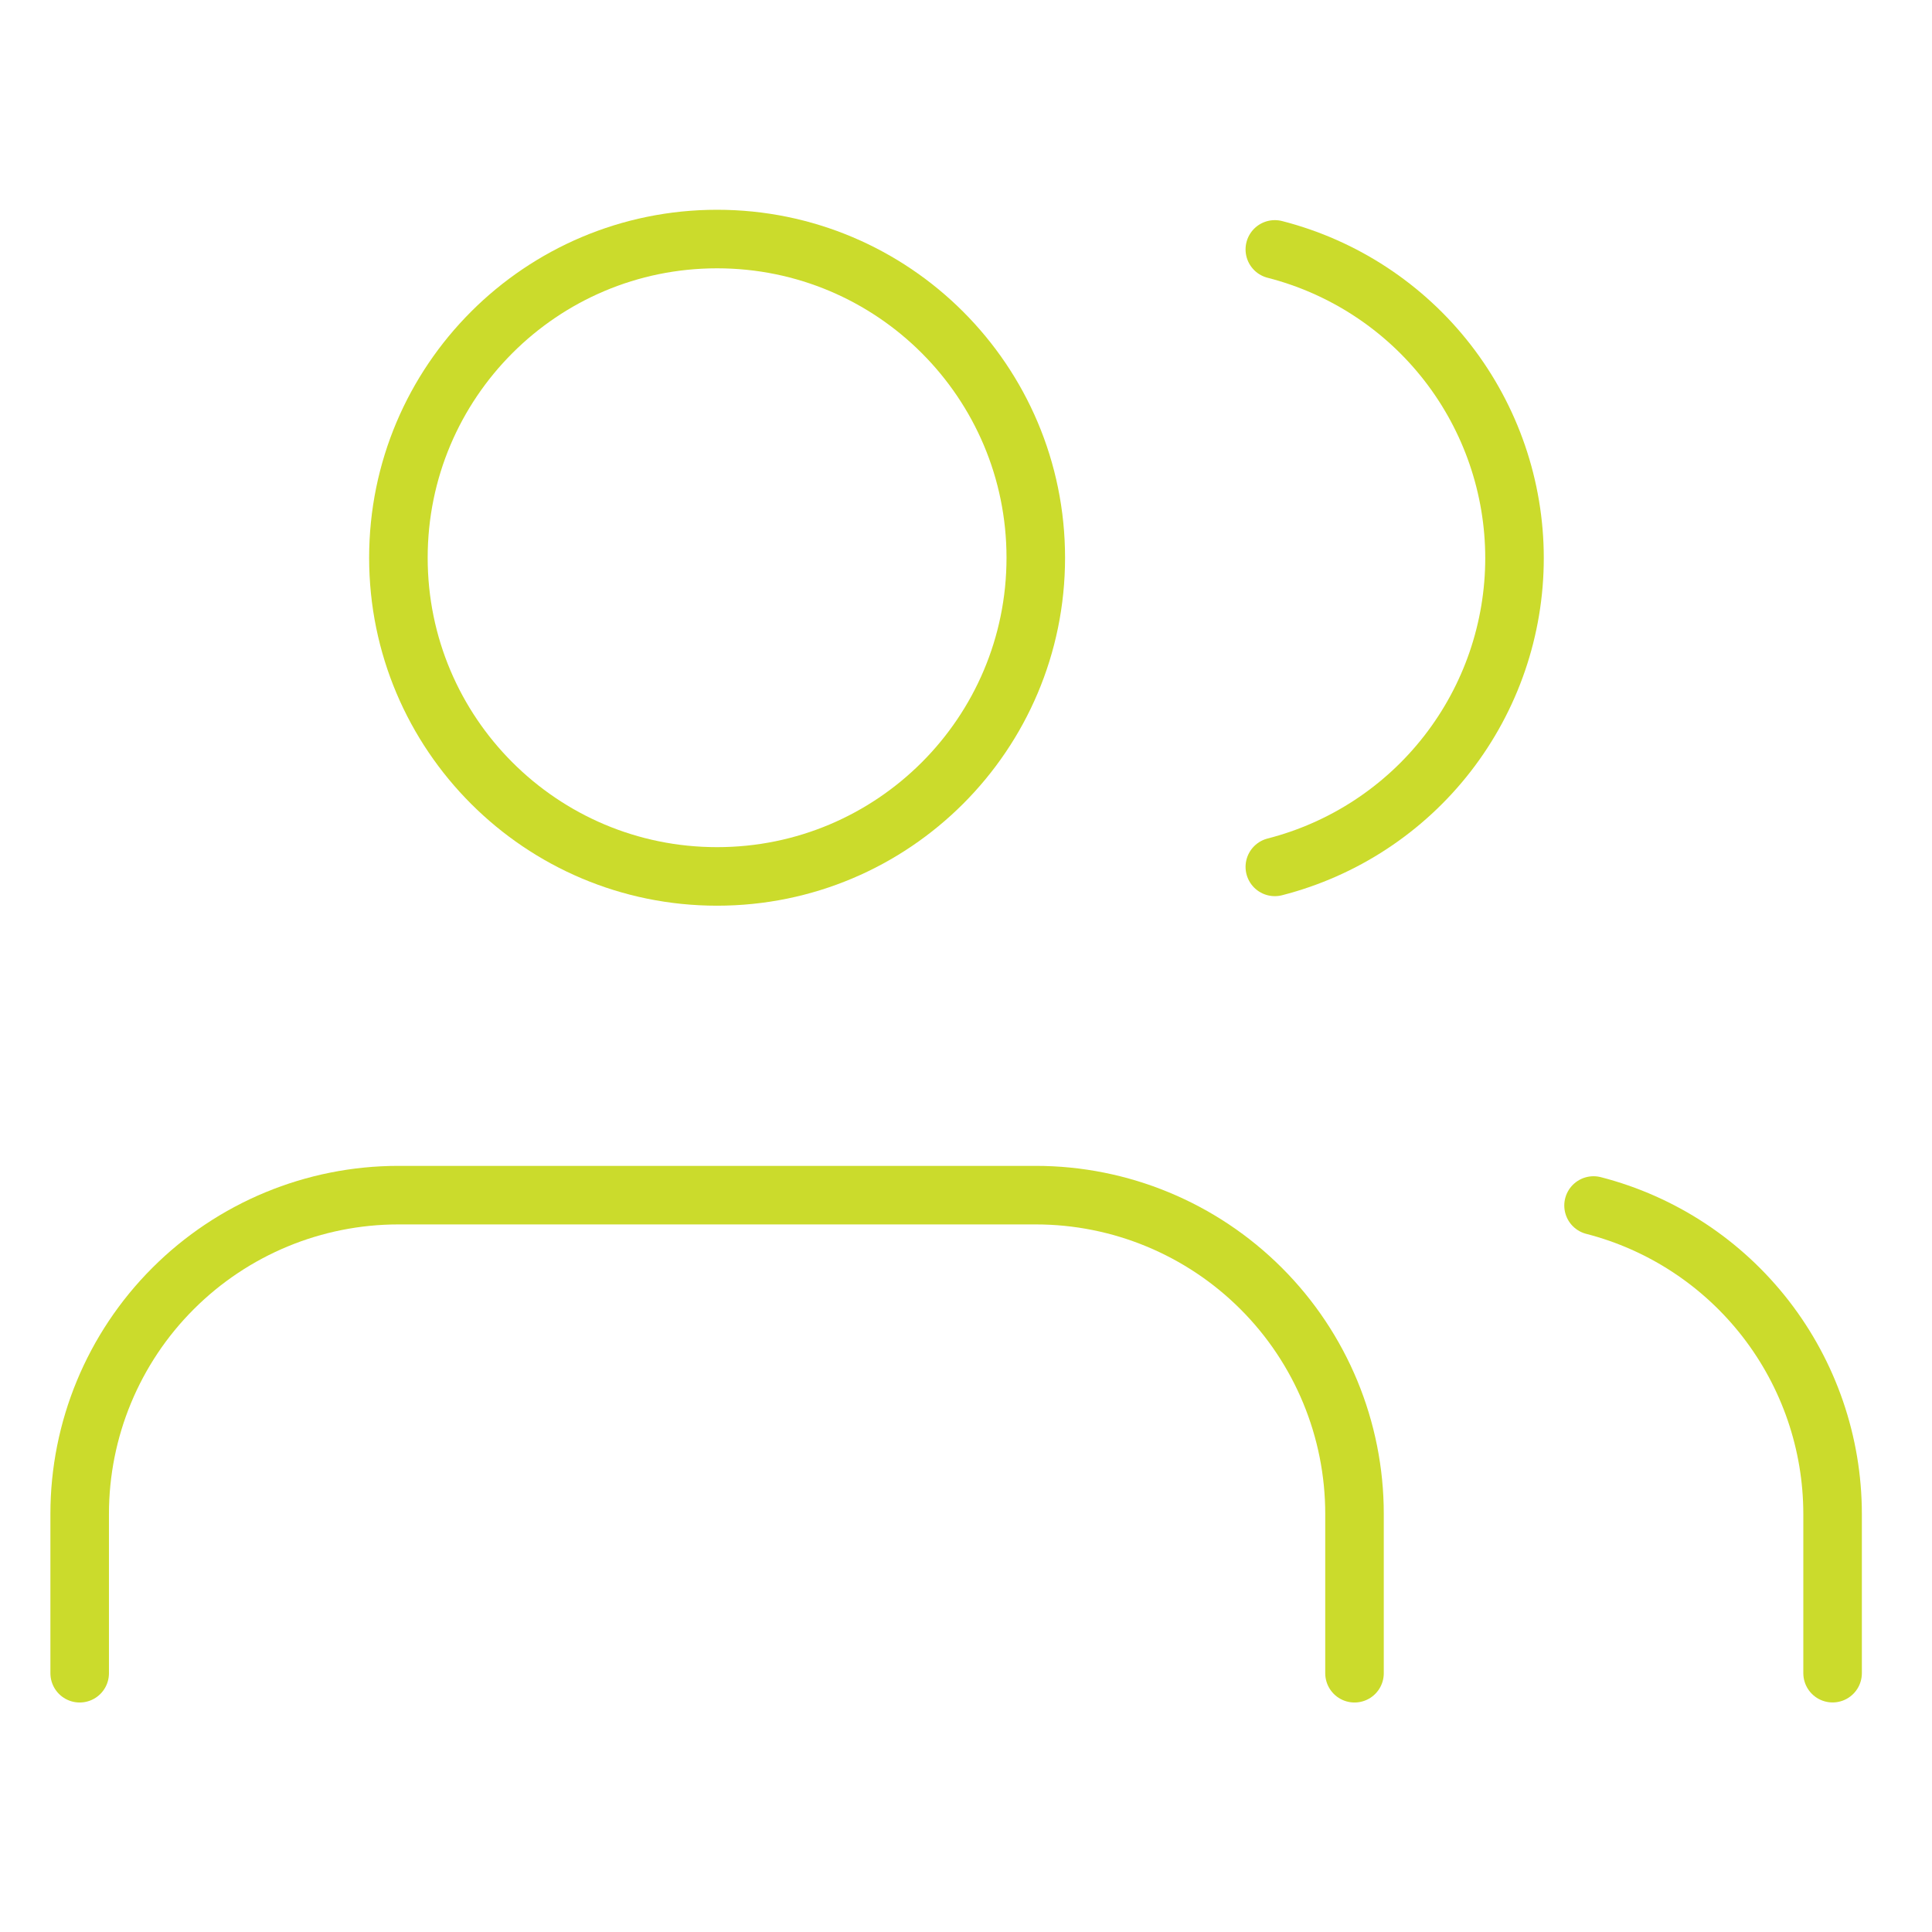 <?xml version="1.0" encoding="UTF-8"?> <svg xmlns="http://www.w3.org/2000/svg" width="33" height="33" viewBox="0 0 33 33" fill="none"><path d="M23.136 28.58V25.858C23.136 24.414 22.563 23.029 21.542 22.009C20.521 20.988 19.136 20.414 17.692 20.414H6.805C5.361 20.414 3.977 20.988 2.956 22.009C1.935 23.029 1.361 24.414 1.361 25.858V28.58" stroke="#cbdb2c
" stroke-linecap="round" stroke-linejoin="round"></path><path d="M12.248 14.97C15.255 14.97 17.692 12.533 17.692 9.527C17.692 6.52 15.255 4.083 12.248 4.083C9.242 4.083 6.805 6.52 6.805 9.527C6.805 12.533 9.242 14.97 12.248 14.97Z" stroke="#cbdb2c
" stroke-linecap="round" stroke-linejoin="round"></path><path d="M31.302 28.579V25.858C31.301 24.651 30.899 23.48 30.16 22.526C29.421 21.573 28.387 20.892 27.219 20.591" stroke="#cbdb2c
" stroke-linecap="round" stroke-linejoin="round"></path><path d="M21.775 4.26C22.946 4.56 23.984 5.241 24.725 6.195C25.466 7.15 25.869 8.325 25.869 9.533C25.869 10.742 25.466 11.916 24.725 12.871C23.984 13.826 22.946 14.507 21.775 14.807" stroke="#cbdb2c
" stroke-linecap="round" stroke-linejoin="round"></path></svg> 